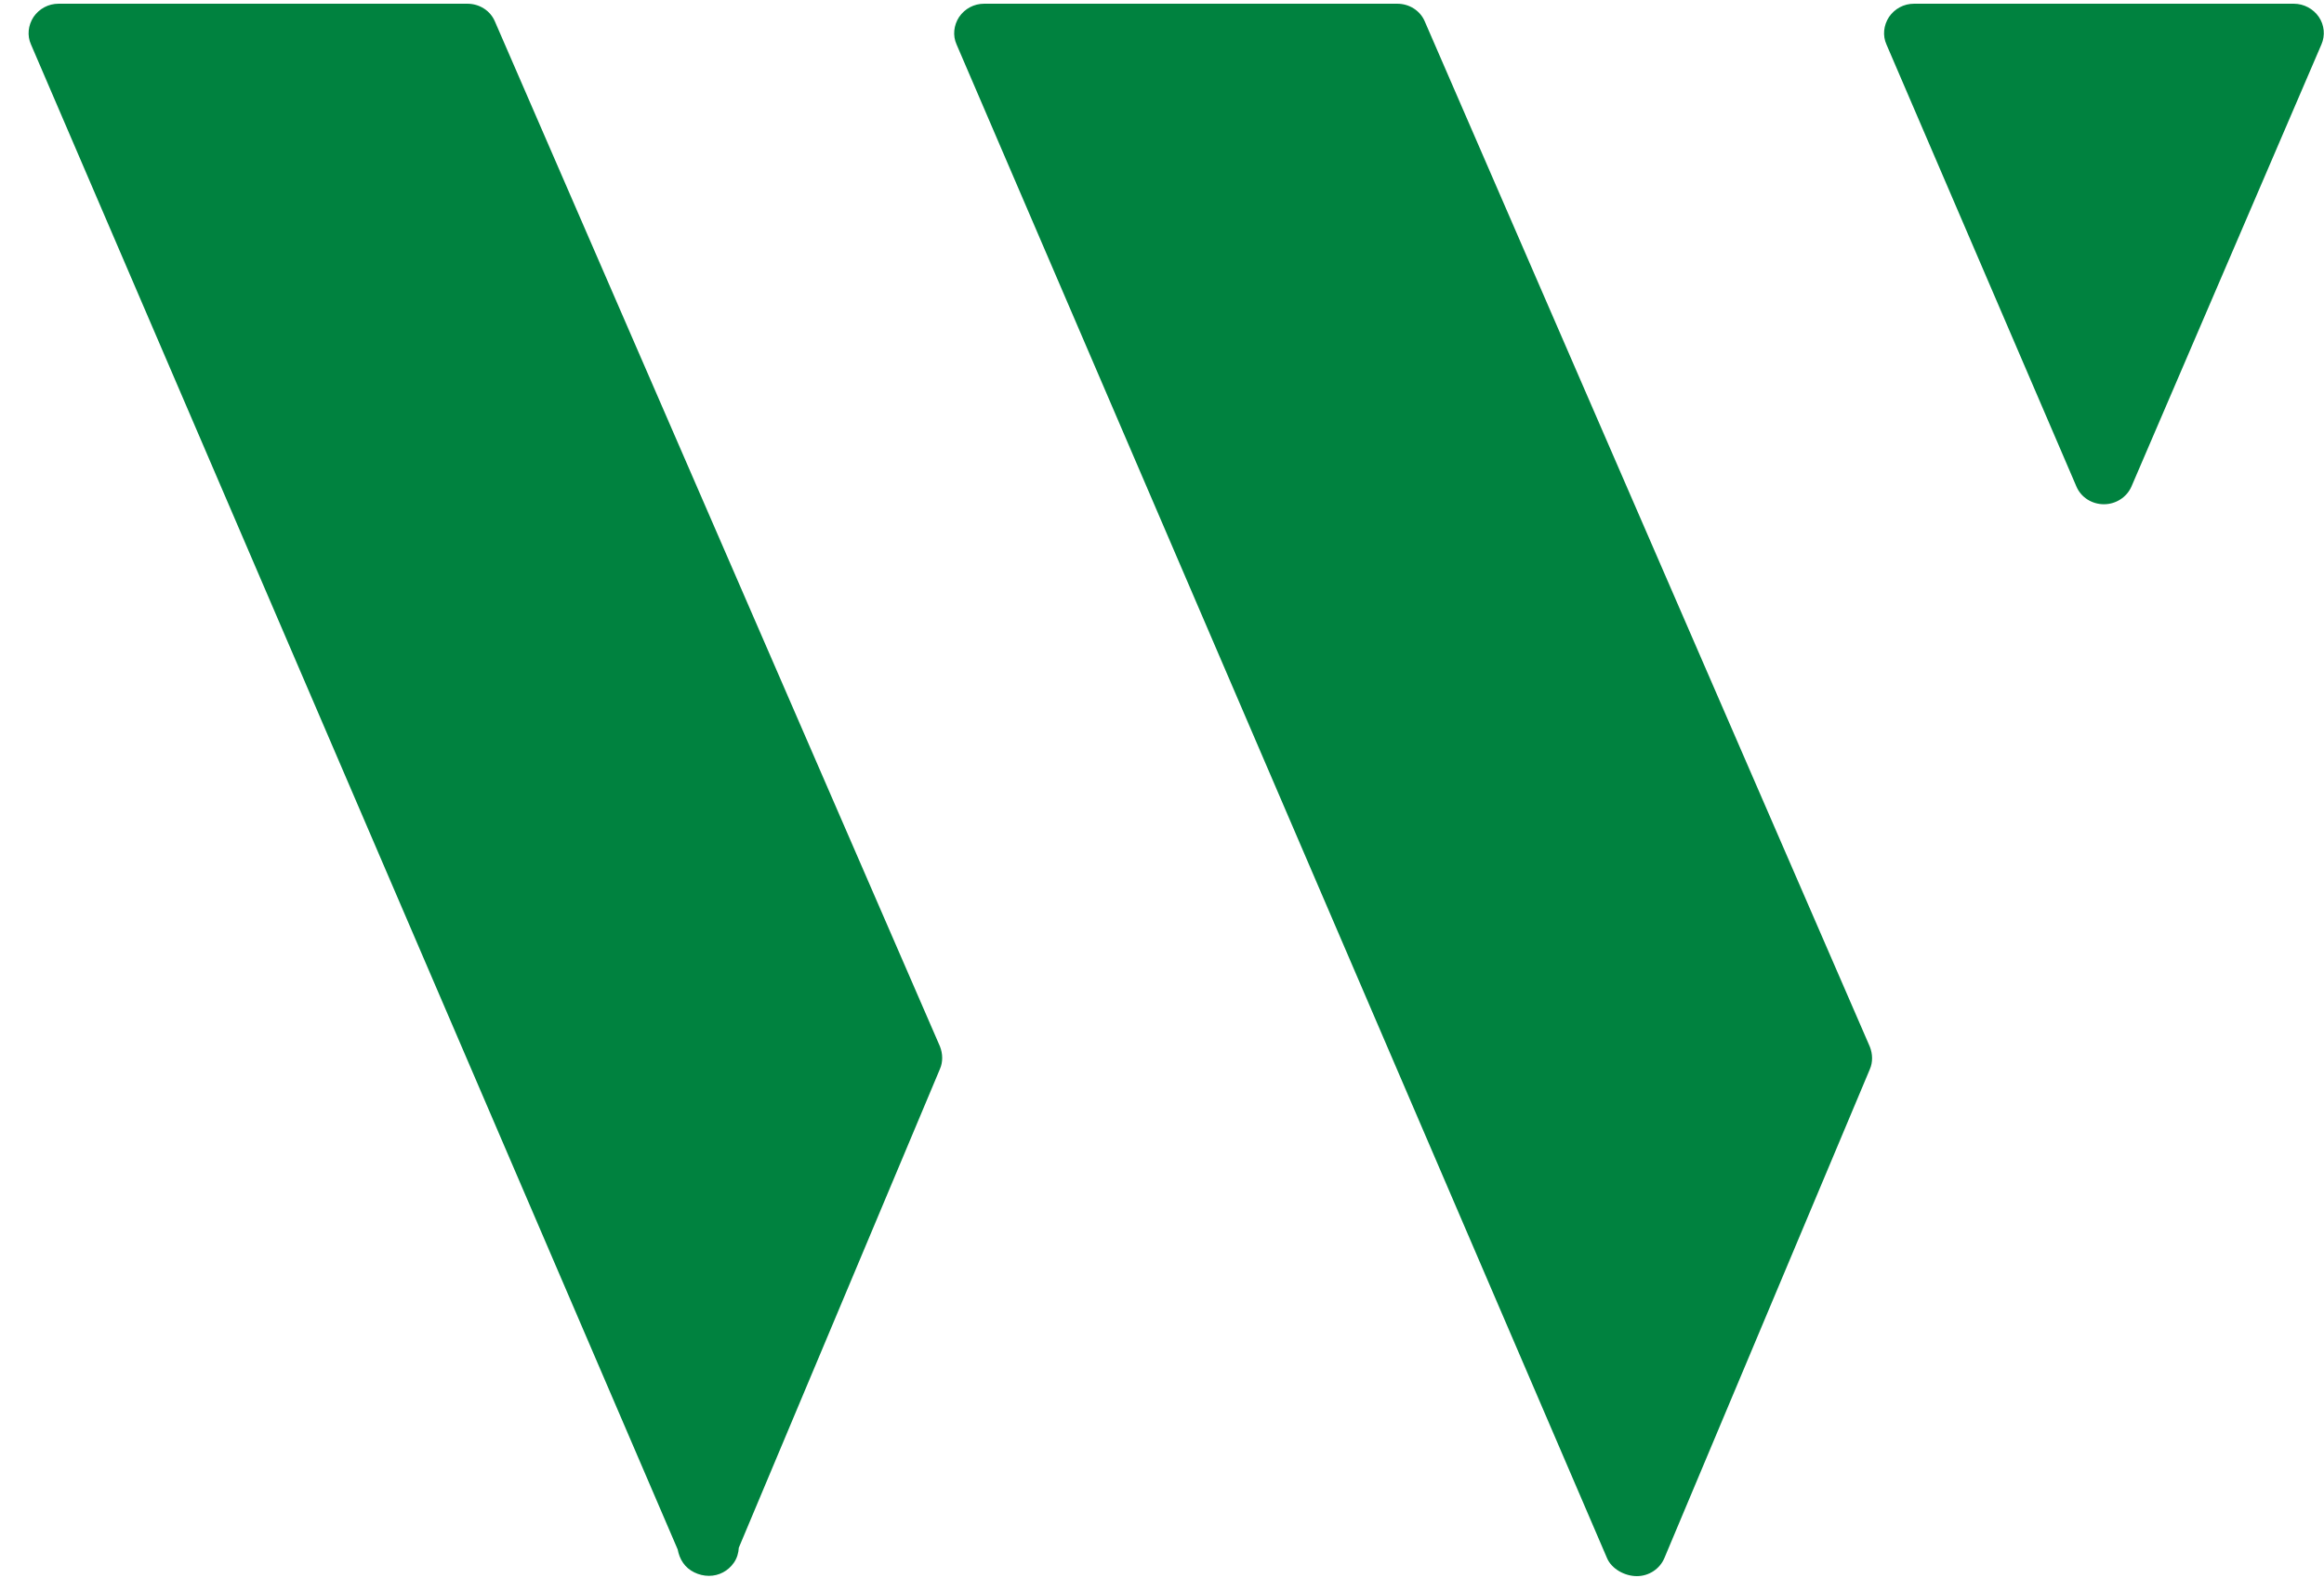 <svg width="81" height="55" viewBox="0 0 81 55" fill="none" xmlns="http://www.w3.org/2000/svg">
<g clip-path="url(#clip0_1412_7487)">
<g clip-path="url(#clip1_1412_7487)">
<path d="M17.25 0.75C17.09 0.37 16.71 0.13 16.29 0.13H2.04C1.69 0.13 1.37 0.3 1.17 0.59C0.98 0.88 0.94 1.24 1.08 1.55L23.62 54.02C23.65 54.18 23.71 54.35 23.81 54.49C24 54.77 24.36 54.94 24.71 54.94C25.06 54.94 25.38 54.77 25.58 54.48C25.69 54.32 25.74 54.14 25.75 53.96L32.76 37.27C32.87 37.02 32.86 36.73 32.76 36.48L17.25 0.75ZM49.66 0.75C49.5 0.37 49.12 0.13 48.7 0.13H34.3C33.95 0.13 33.63 0.3 33.43 0.59C33.24 0.88 33.2 1.24 33.34 1.55L56.01 54.32C56.17 54.7 56.63 54.95 57.05 54.95C57.47 54.95 57.85 54.7 58.01 54.32L65.17 37.28C65.28 37.03 65.27 36.74 65.17 36.49L49.66 0.75ZM80.82 0.59C80.63 0.31 80.3 0.13 79.95 0.13H66.71C66.36 0.13 66.04 0.3 65.84 0.59C65.65 0.88 65.61 1.24 65.75 1.55L72.37 16.96C72.53 17.34 72.91 17.58 73.33 17.58C73.75 17.58 74.13 17.33 74.29 16.96L80.91 1.55C81.05 1.23 81.01 0.87 80.82 0.59Z" fill="#00823F"/>
</g>
</g>
<defs>
<clipPath id="clip0_1412_7487">
<rect width="81" height="55" fill="white"/>
</clipPath>
<clipPath id="clip1_1412_7487">
<rect width="81" height="55" fill="white"/>
</clipPath>
</defs>
</svg>
